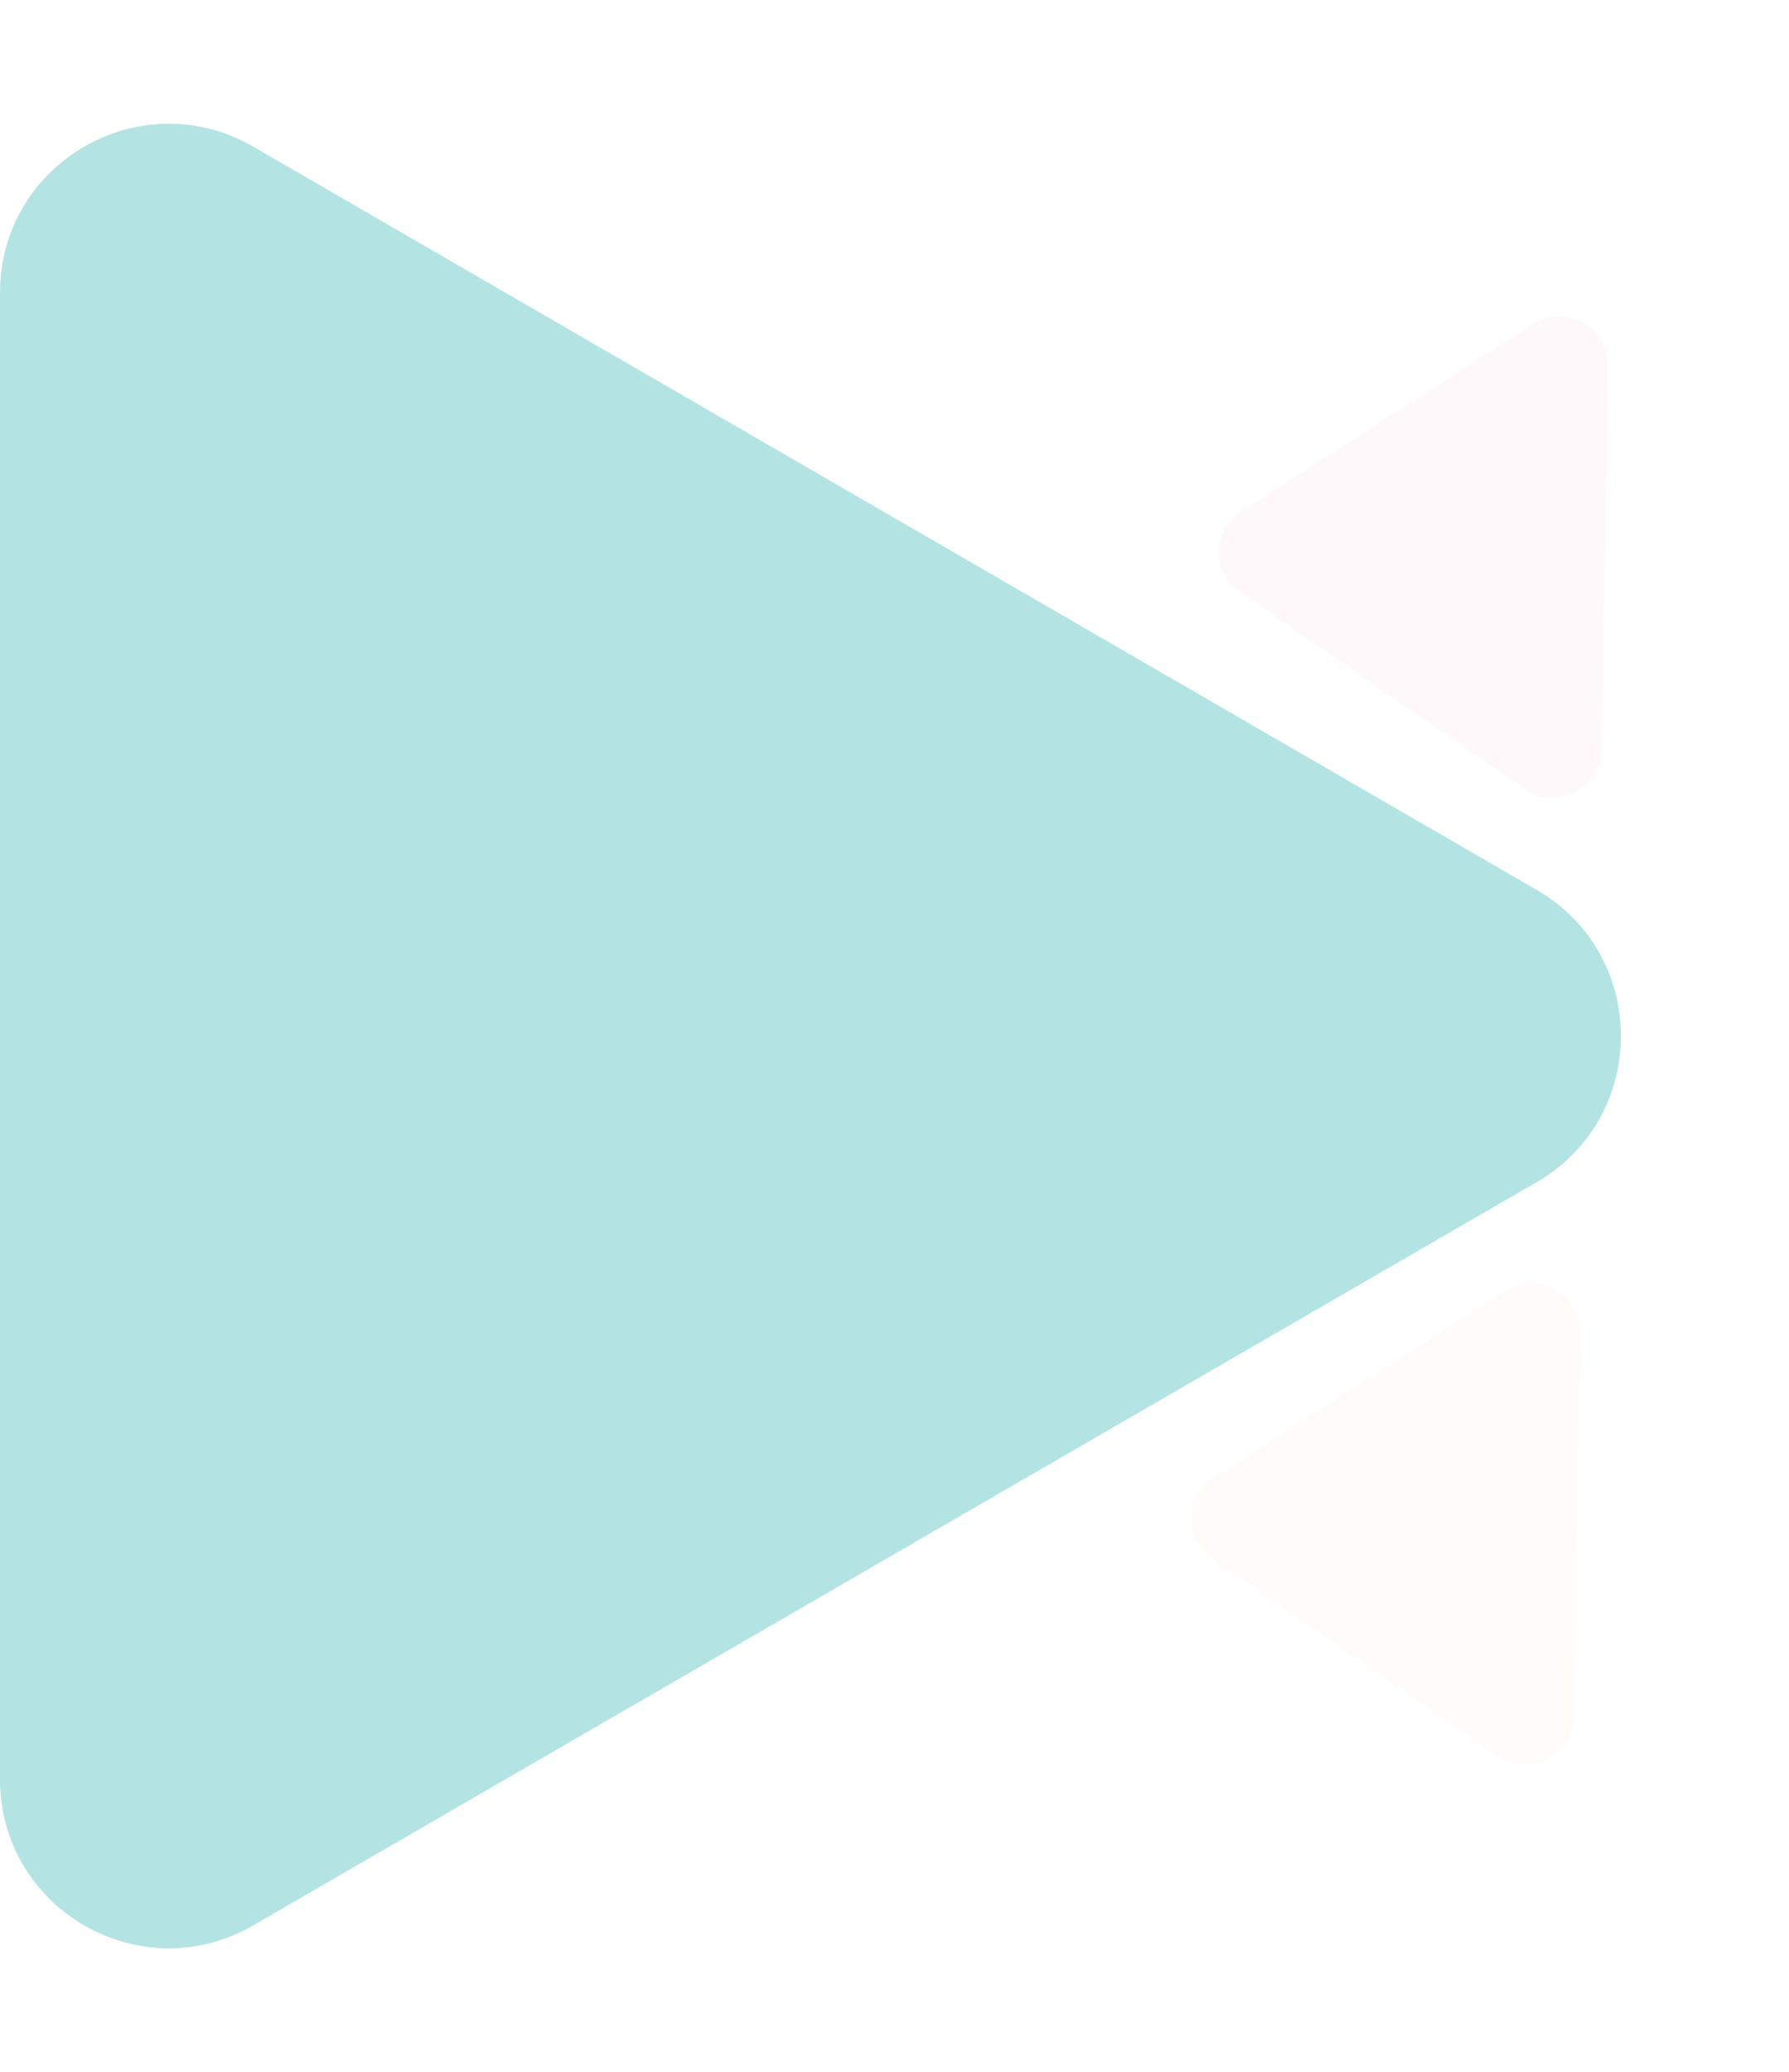 <svg height="896" viewBox="0 0 774 896" width="774" xmlns="http://www.w3.org/2000/svg"><path d="m116.506 90.6a21.09 21.09 0 0 1 36.536 0l83 124.776a21.09 21.09 0 0 1 -18.272 31.624h-165.991a21.09 21.09 0 0 1 -18.268-31.63z" fill="#ffb37a" opacity=".05" transform="matrix(.017 -1 1 .017 433.035 789.829)"/><path d="m116.506 90.6a21.09 21.09 0 0 1 36.536 0l83 124.776a21.09 21.09 0 0 1 -18.272 31.624h-165.991a21.09 21.09 0 0 1 -18.268-31.63z" fill="#ff67a3" opacity=".05" transform="matrix(.017 -1 1 .017 445.035 371.829)"/><path d="m384.82 109.154c28.115-48.574 98.244-48.574 126.36 0l321.4 555.276c28.169 48.67-6.949 109.57-63.18 109.57h-642.8c-56.231 0-91.349-60.9-63.18-109.569z" fill="#b4e3e3" transform="matrix(0 1 -1 0 774 0)"/></svg>
